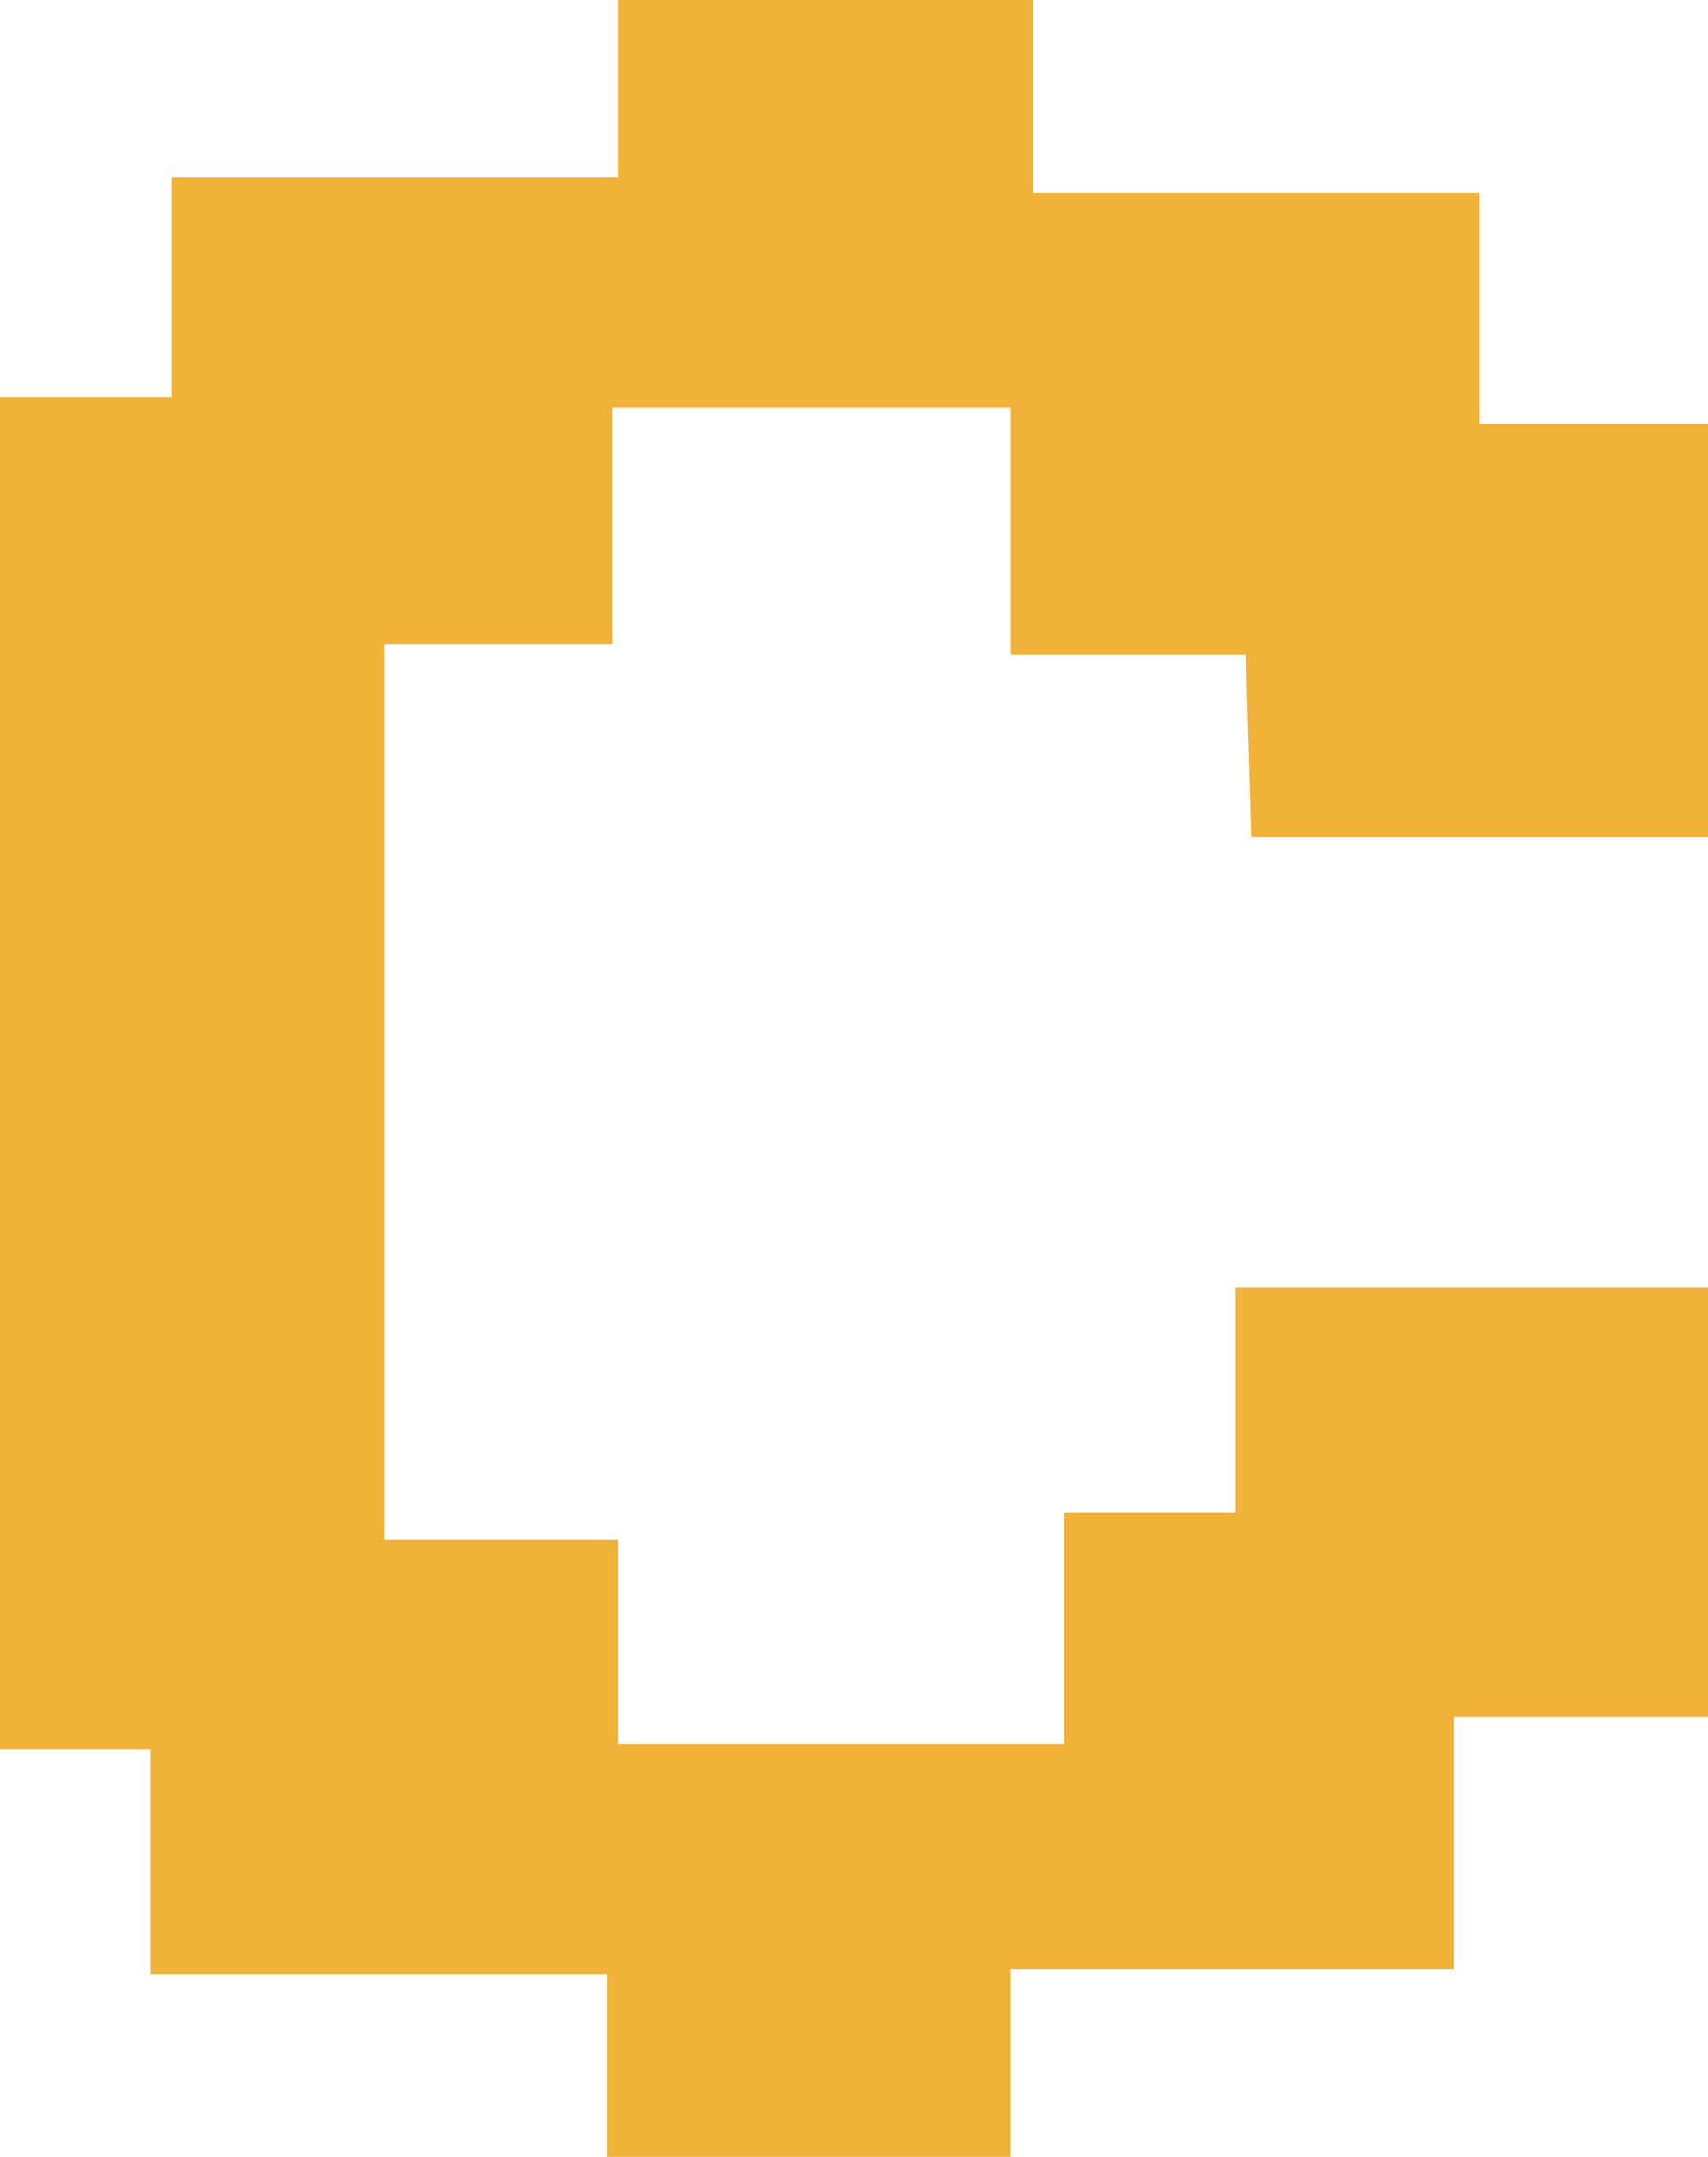 <svg width="42" height="53" viewBox="0 0 42 53" fill="none" xmlns="http://www.w3.org/2000/svg">
<g id="a" clip-path="url(#clip0_21_295)">
<path id="Vector" d="M30.766 20.567H42V10.415H36.383V4.746H25.404V0H15.191V4.351H4.213V9.756H0V42.98H3.702V48.517H14.936V53H24.852V48.386H35.745V42.189H42V31.642H30.383V37.179H26.17V42.848H15.191V37.838H9.447V15.821H15.064V10.02H24.852V16.085H30.638L30.766 20.567Z" fill="#F1B239"/>
</g>
<defs>
<clipPath id="clip0_21_295">
<rect width="42" height="53" fill="white"/>
</clipPath>
</defs>
</svg>

